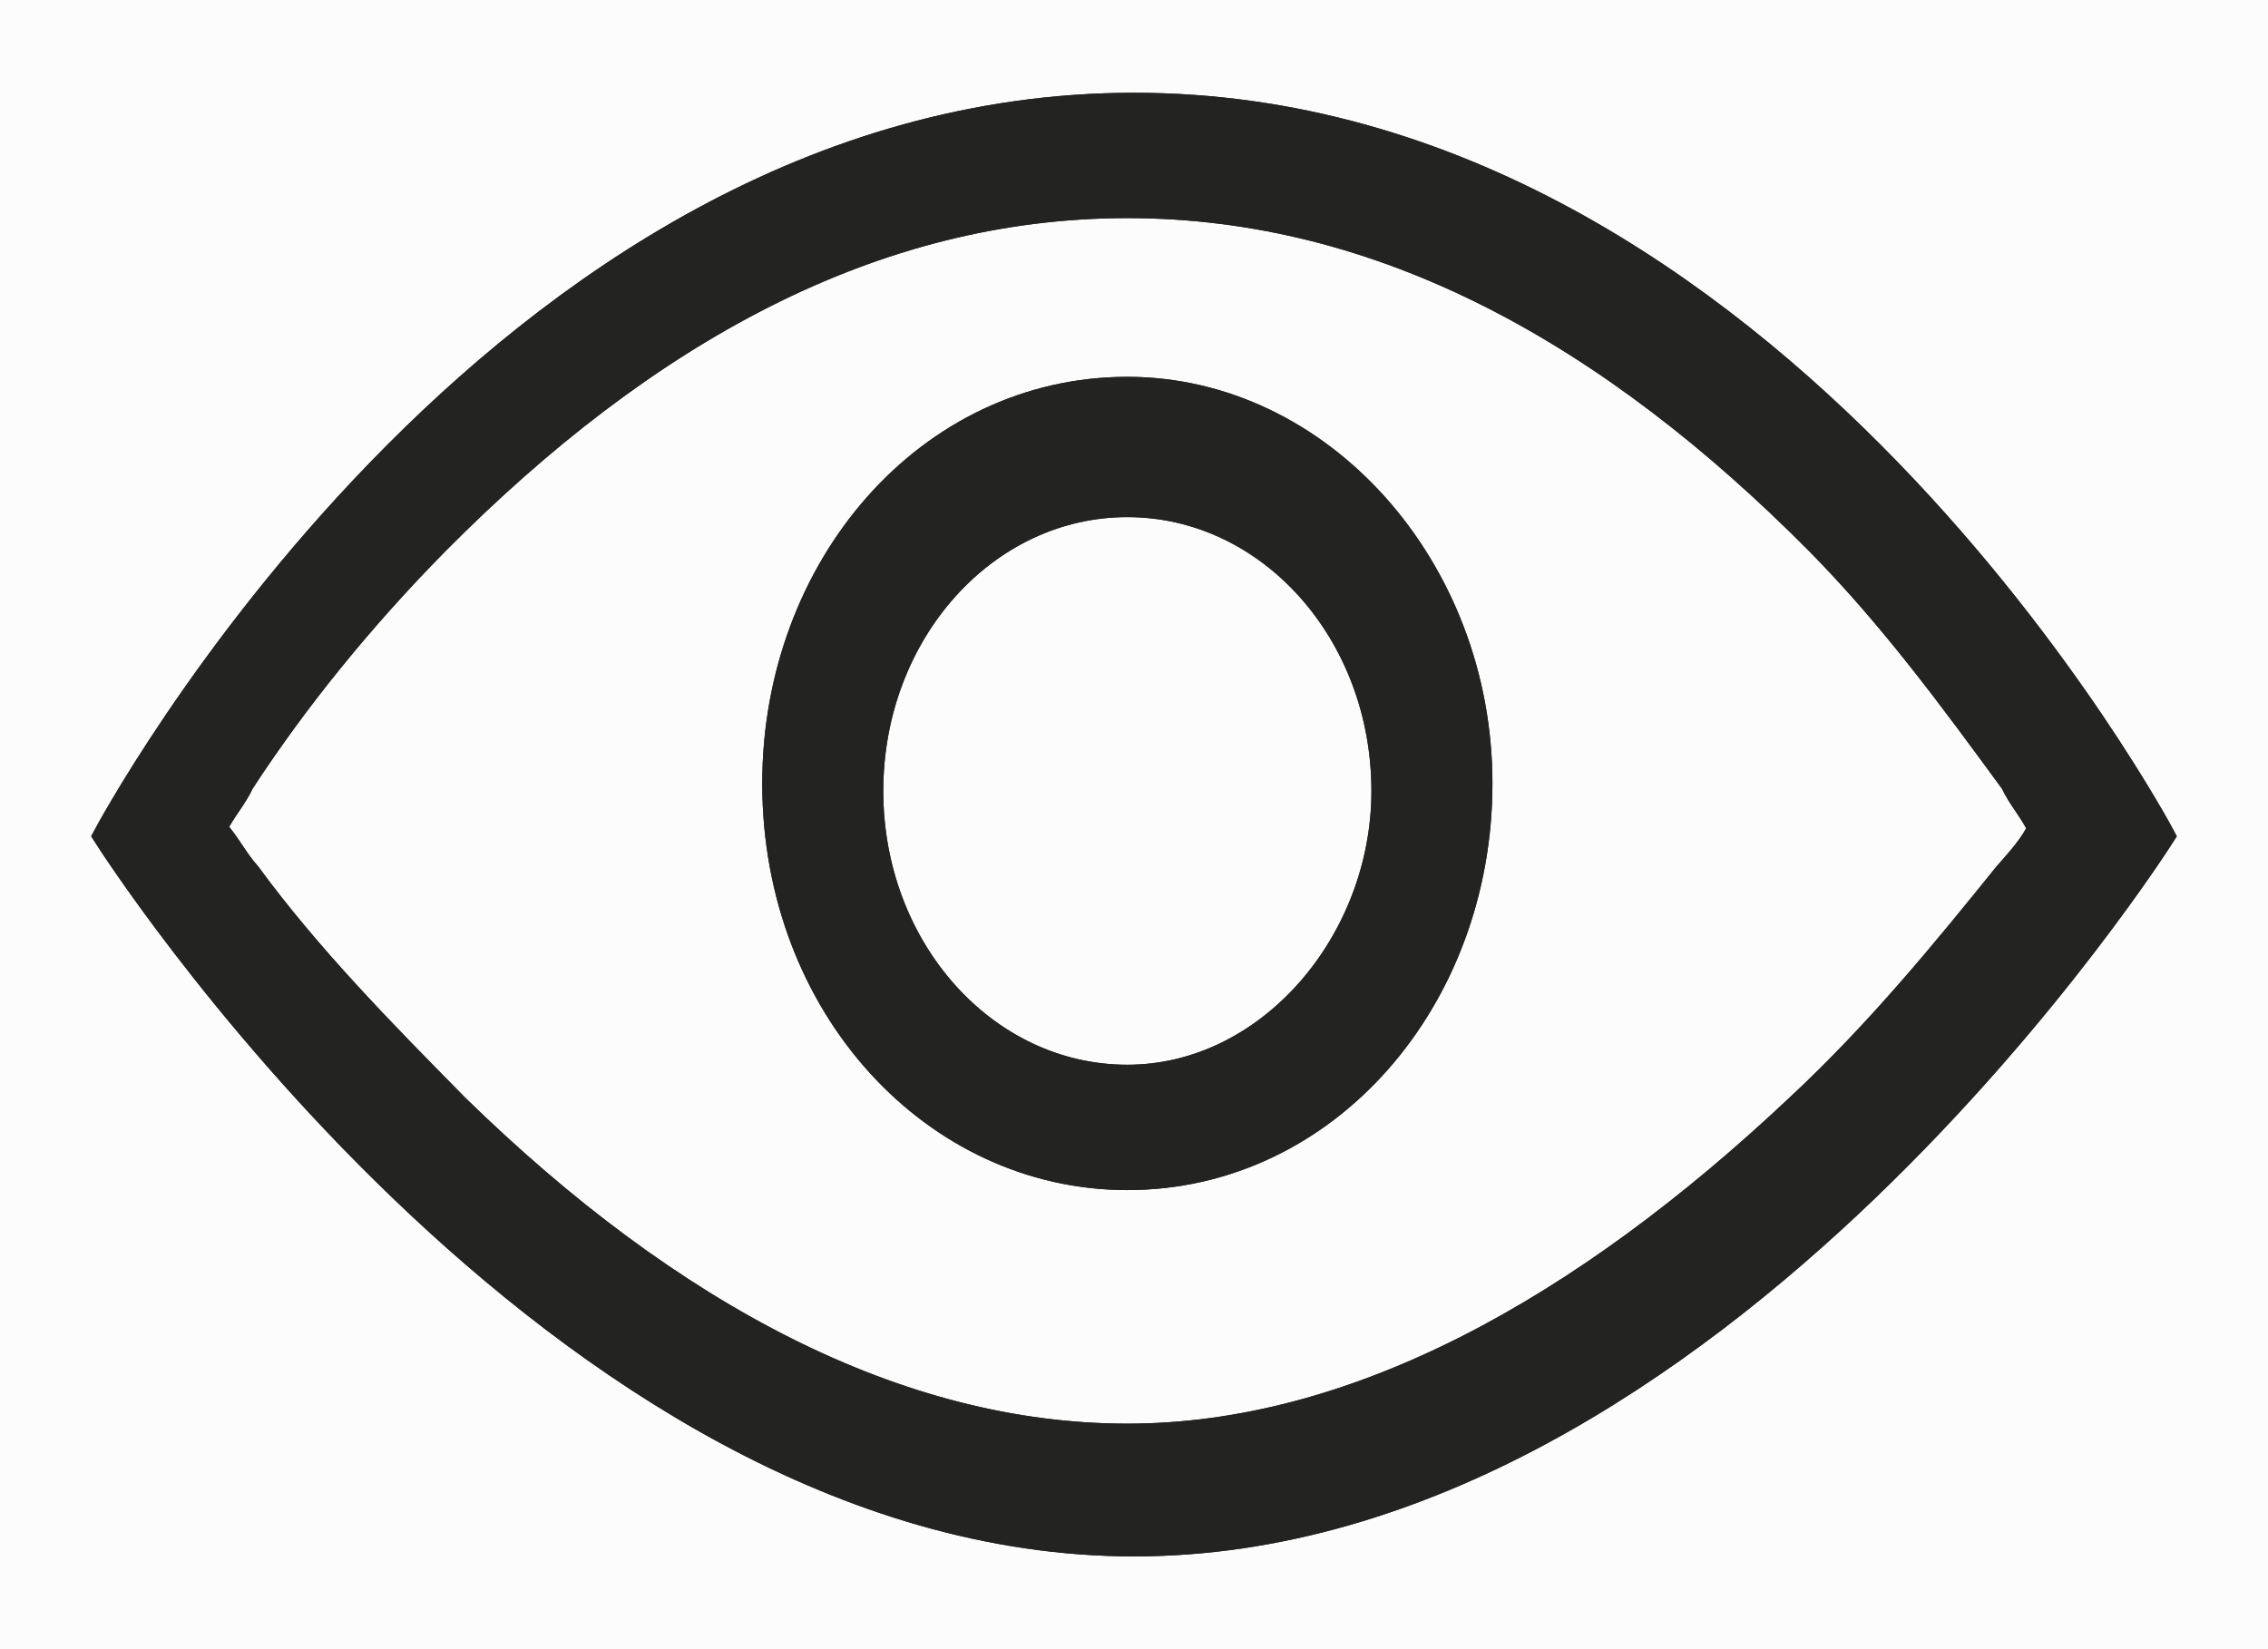 <?xml version="1.0" encoding="UTF-8"?>
<svg width="22px" height="16px" viewBox="0 0 22 16" version="1.1" xmlns="http://www.w3.org/2000/svg" xmlns:xlink="http://www.w3.org/1999/xlink">
    <title>编组</title>
    <g id="🌈UI规范" stroke="none" stroke-width="1" fill="none" fill-rule="evenodd">
        <g id="2-1icon" transform="translate(-323, -239)">
            <rect fill="#E8E8E8" x="0" y="0" width="700" height="2100"></rect>
            <rect id="矩形备份" stroke="#979797" fill="#FCFCFC" x="0.5" y="194.5" width="1551" height="180"></rect>
            <g id="显示密码" transform="translate(323, 239)" fill="#232322" fill-rule="nonzero" stroke="#232322" stroke-width="0.2">
                <g id="编组" transform="translate(1, 1)">
                    <path d="M10,0 C3.766,0 0,7.109 0,7.109 C0,7.109 4.351,14 10,14 C15.649,14 20,7.109 20,7.109 C20,7.109 16.234,0 10,0 Z M16.429,9.72 C14.351,11.679 12.143,12.912 9.935,12.912 C7.727,12.912 5.519,11.751 3.442,9.72 C2.727,8.995 2.013,8.269 1.429,7.472 C1.299,7.326 1.234,7.181 1.104,7.036 C1.169,6.891 1.299,6.746 1.364,6.601 C1.883,5.803 2.532,5.005 3.247,4.28 C5.26,2.249 7.468,1.016 9.935,1.016 C12.403,1.016 14.61,2.249 16.623,4.28 C17.338,5.005 17.922,5.803 18.506,6.601 C18.571,6.746 18.701,6.891 18.766,7.036 C18.701,7.181 18.571,7.326 18.442,7.472 C17.857,8.197 17.208,8.995 16.429,9.72 Z" id="形状"></path>
                    <path d="M9.935,2.756 C7.987,2.756 6.494,4.497 6.494,6.601 C6.494,8.777 8.052,10.446 9.935,10.446 C11.883,10.446 13.377,8.705 13.377,6.601 C13.377,4.497 11.818,2.756 9.935,2.756 Z M9.935,9.43 C8.571,9.43 7.468,8.197 7.468,6.674 C7.468,5.15 8.571,3.917 9.935,3.917 C11.299,3.917 12.403,5.15 12.403,6.674 C12.403,8.124 11.299,9.43 9.935,9.43 Z" id="形状"></path>
                </g>
            </g>
            <g id="显示密码" transform="translate(323, 239)" fill="#232322" fill-rule="nonzero" stroke="#232322" stroke-width="0.2">
                <g id="编组" transform="translate(1, 1)">
                    <path d="M10,0 C3.766,0 0,7.109 0,7.109 C0,7.109 4.351,14 10,14 C15.649,14 20,7.109 20,7.109 C20,7.109 16.234,0 10,0 Z M16.429,9.72 C14.351,11.679 12.143,12.912 9.935,12.912 C7.727,12.912 5.519,11.751 3.442,9.72 C2.727,8.995 2.013,8.269 1.429,7.472 C1.299,7.326 1.234,7.181 1.104,7.036 C1.169,6.891 1.299,6.746 1.364,6.601 C1.883,5.803 2.532,5.005 3.247,4.28 C5.26,2.249 7.468,1.016 9.935,1.016 C12.403,1.016 14.61,2.249 16.623,4.28 C17.338,5.005 17.922,5.803 18.506,6.601 C18.571,6.746 18.701,6.891 18.766,7.036 C18.701,7.181 18.571,7.326 18.442,7.472 C17.857,8.197 17.208,8.995 16.429,9.72 Z" id="形状"></path>
                    <path d="M9.935,2.756 C7.987,2.756 6.494,4.497 6.494,6.601 C6.494,8.777 8.052,10.446 9.935,10.446 C11.883,10.446 13.377,8.705 13.377,6.601 C13.377,4.497 11.818,2.756 9.935,2.756 Z M9.935,9.43 C8.571,9.43 7.468,8.197 7.468,6.674 C7.468,5.15 8.571,3.917 9.935,3.917 C11.299,3.917 12.403,5.15 12.403,6.674 C12.403,8.124 11.299,9.43 9.935,9.43 Z" id="形状"></path>
                </g>
            </g>
        </g>
    </g>
</svg>